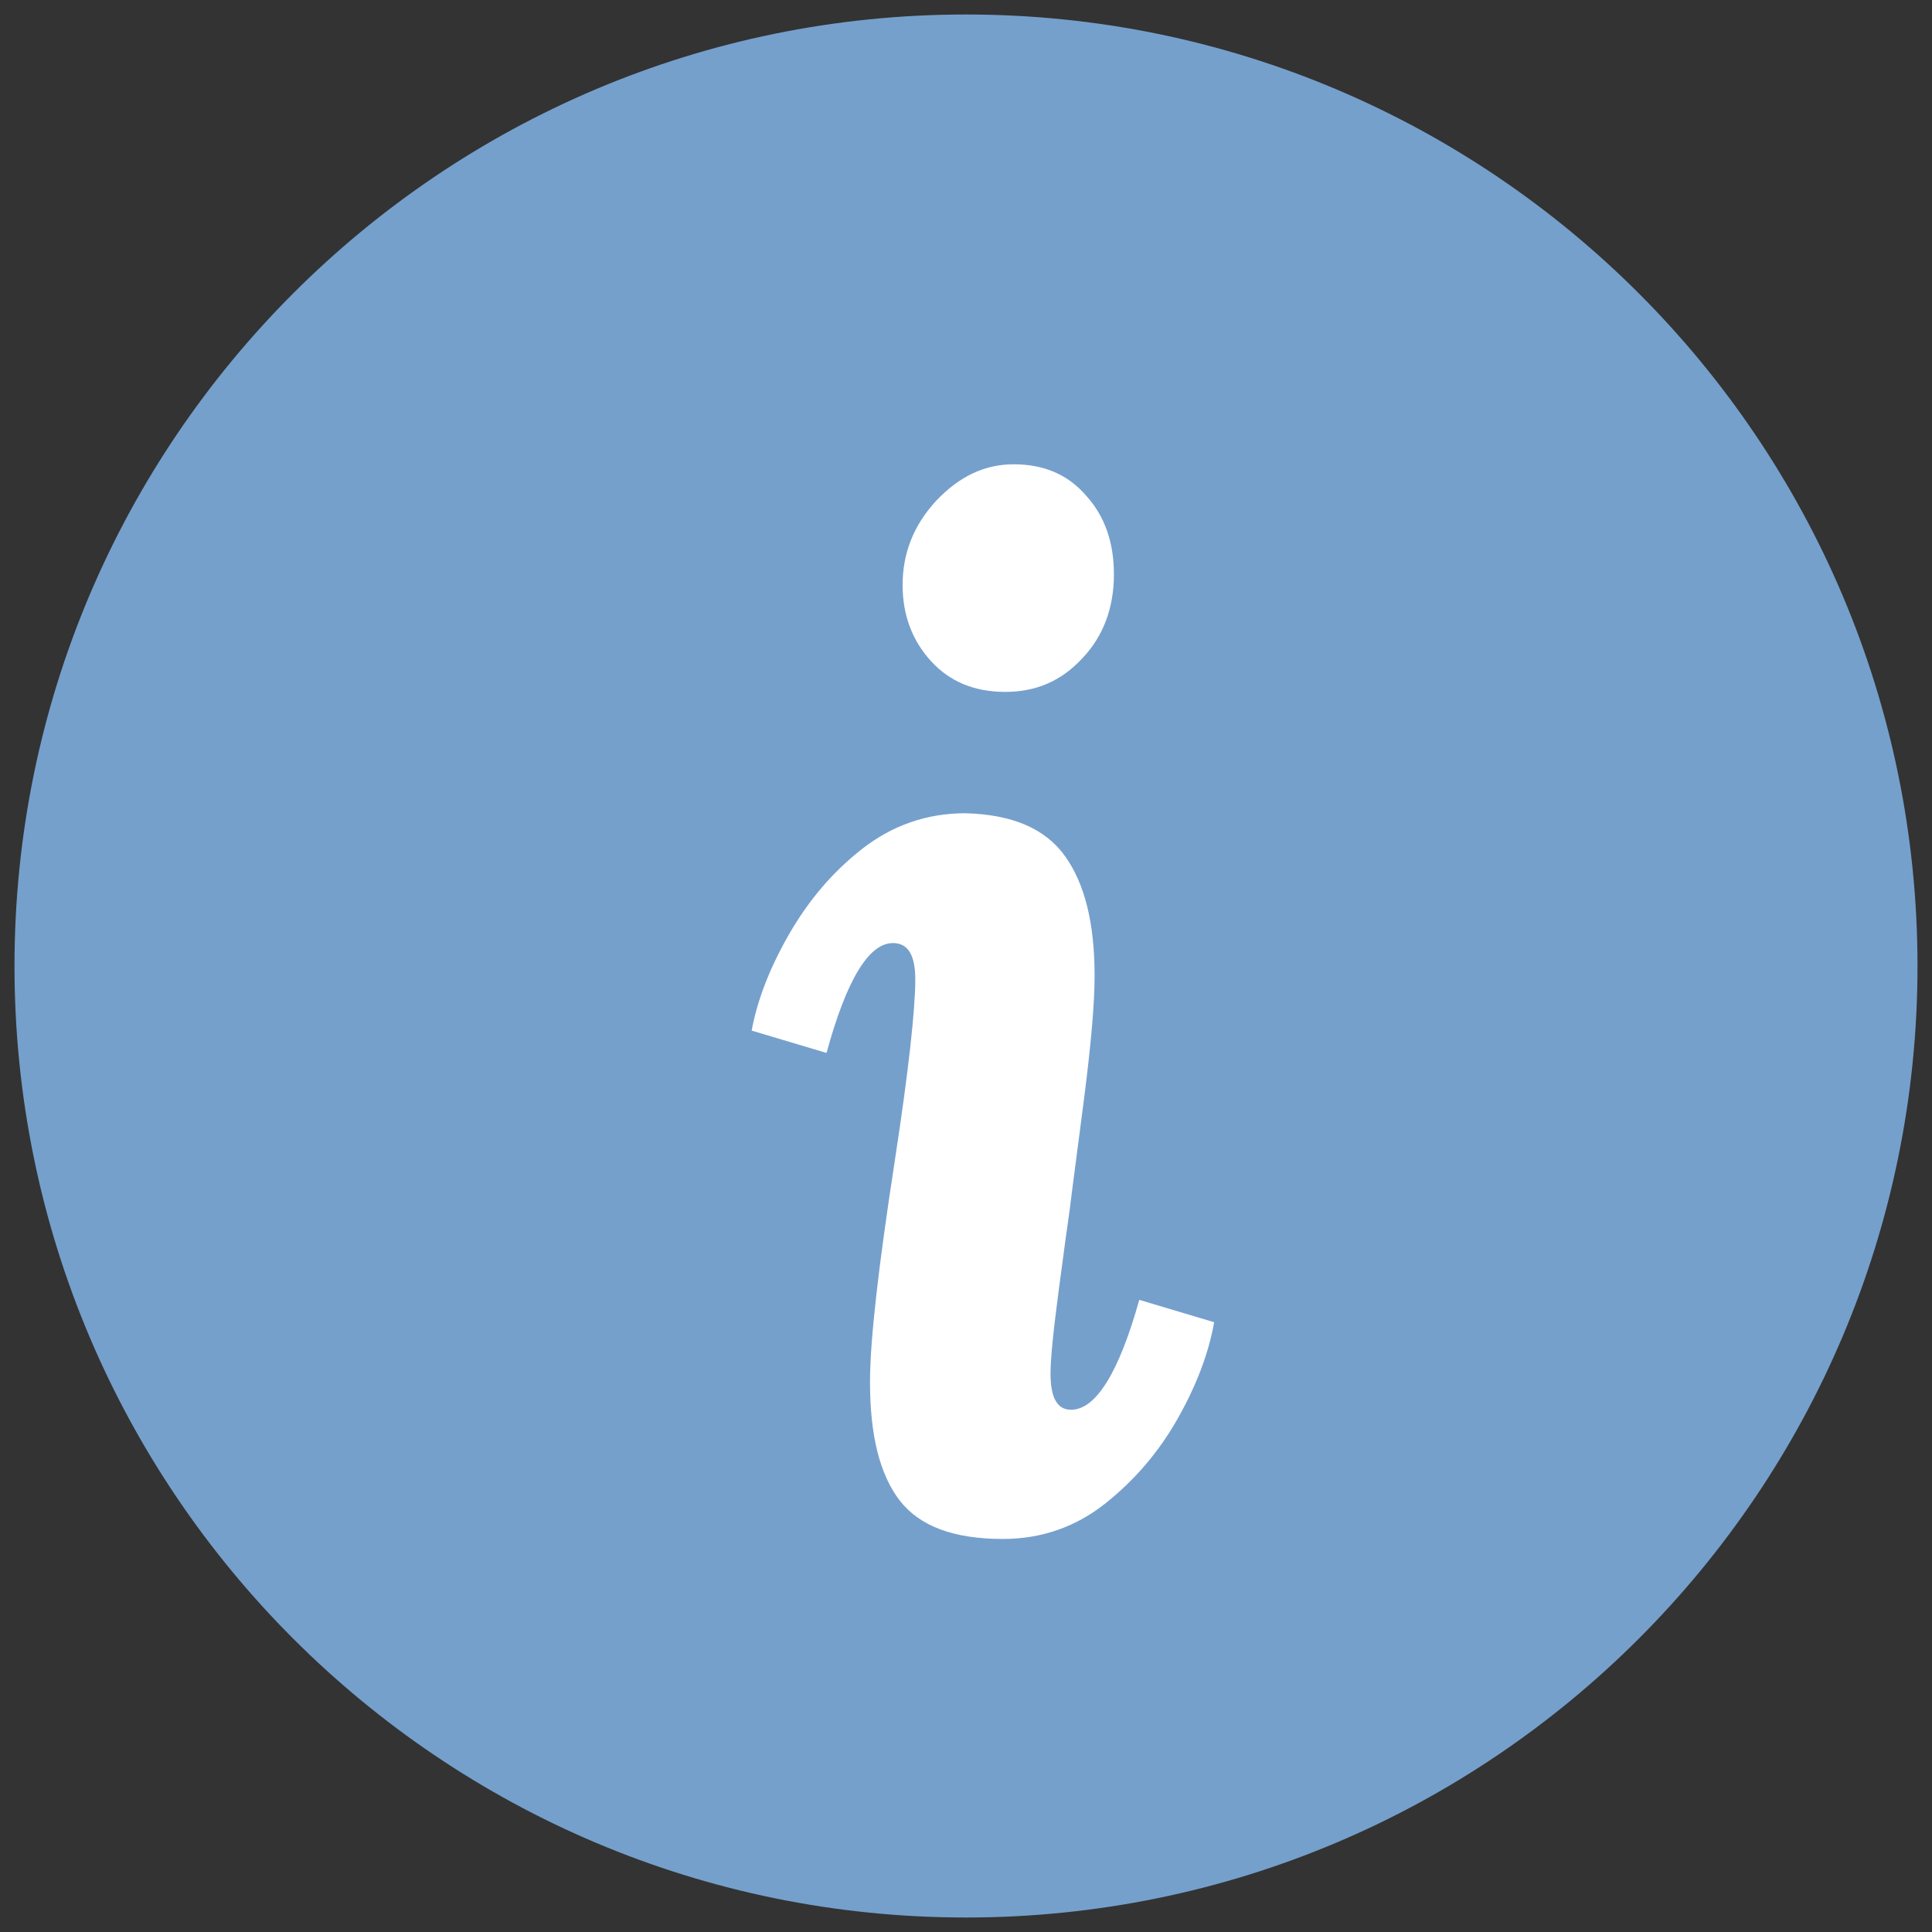 <?xml version="1.0" encoding="UTF-8"?> <!-- Generator: Adobe Illustrator 25.2.1, SVG Export Plug-In . SVG Version: 6.00 Build 0) --> <svg xmlns="http://www.w3.org/2000/svg" xmlns:xlink="http://www.w3.org/1999/xlink" version="1.1" id="Livello_1" x="0px" y="0px" width="32px" height="32px" viewBox="0 0 32 32" xml:space="preserve"><rect x="0" y="0" width="32" height="32" fill="#333333" stroke="none"/> <g> <path id="Tracciato_289" fill="#75A0CC" d="M16,0.24c8.7,0,15.76,7.06,15.76,15.76S24.7,31.76,16,31.76S0.24,24.7,0.24,16l0,0 C0.24,7.3,7.3,0.24,16,0.24z"></path> <g> <path fill="#FFFFFF" d="M17.64,14.18c0.33,0.46,0.49,1.12,0.49,1.98c0,0.46-0.06,1.15-0.18,2.08s-0.2,1.52-0.23,1.78 c-0.03,0.2-0.09,0.64-0.18,1.32s-0.14,1.15-0.14,1.41c0,0.4,0.11,0.6,0.34,0.6c0.41,0,0.79-0.61,1.13-1.82l1.24,0.37 c-0.09,0.51-0.29,1.04-0.6,1.59s-0.71,1.02-1.2,1.41c-0.49,0.39-1.06,0.59-1.7,0.59c-0.81,0-1.38-0.21-1.71-0.64 s-0.49-1.08-0.49-1.96c0-0.69,0.14-1.91,0.41-3.66c0.23-1.5,0.34-2.51,0.34-3.01c0-0.4-0.12-0.6-0.37-0.6 c-0.4,0-0.77,0.61-1.1,1.82l-1.24-0.37c0.09-0.49,0.29-1.02,0.61-1.58c0.32-0.56,0.72-1.04,1.22-1.43s1.07-0.59,1.71-0.59 C16.76,13.49,17.31,13.72,17.64,14.18z M17.99,8.21c0.31,0.34,0.46,0.78,0.46,1.3c0,0.55-0.17,1.02-0.52,1.39 c-0.35,0.38-0.77,0.56-1.28,0.56s-0.92-0.17-1.23-0.51c-0.31-0.34-0.47-0.76-0.47-1.26c0-0.54,0.19-1,0.56-1.4 c0.38-0.4,0.8-0.6,1.28-0.6C17.29,7.69,17.69,7.86,17.99,8.21z"></path> </g> </g> </svg> 